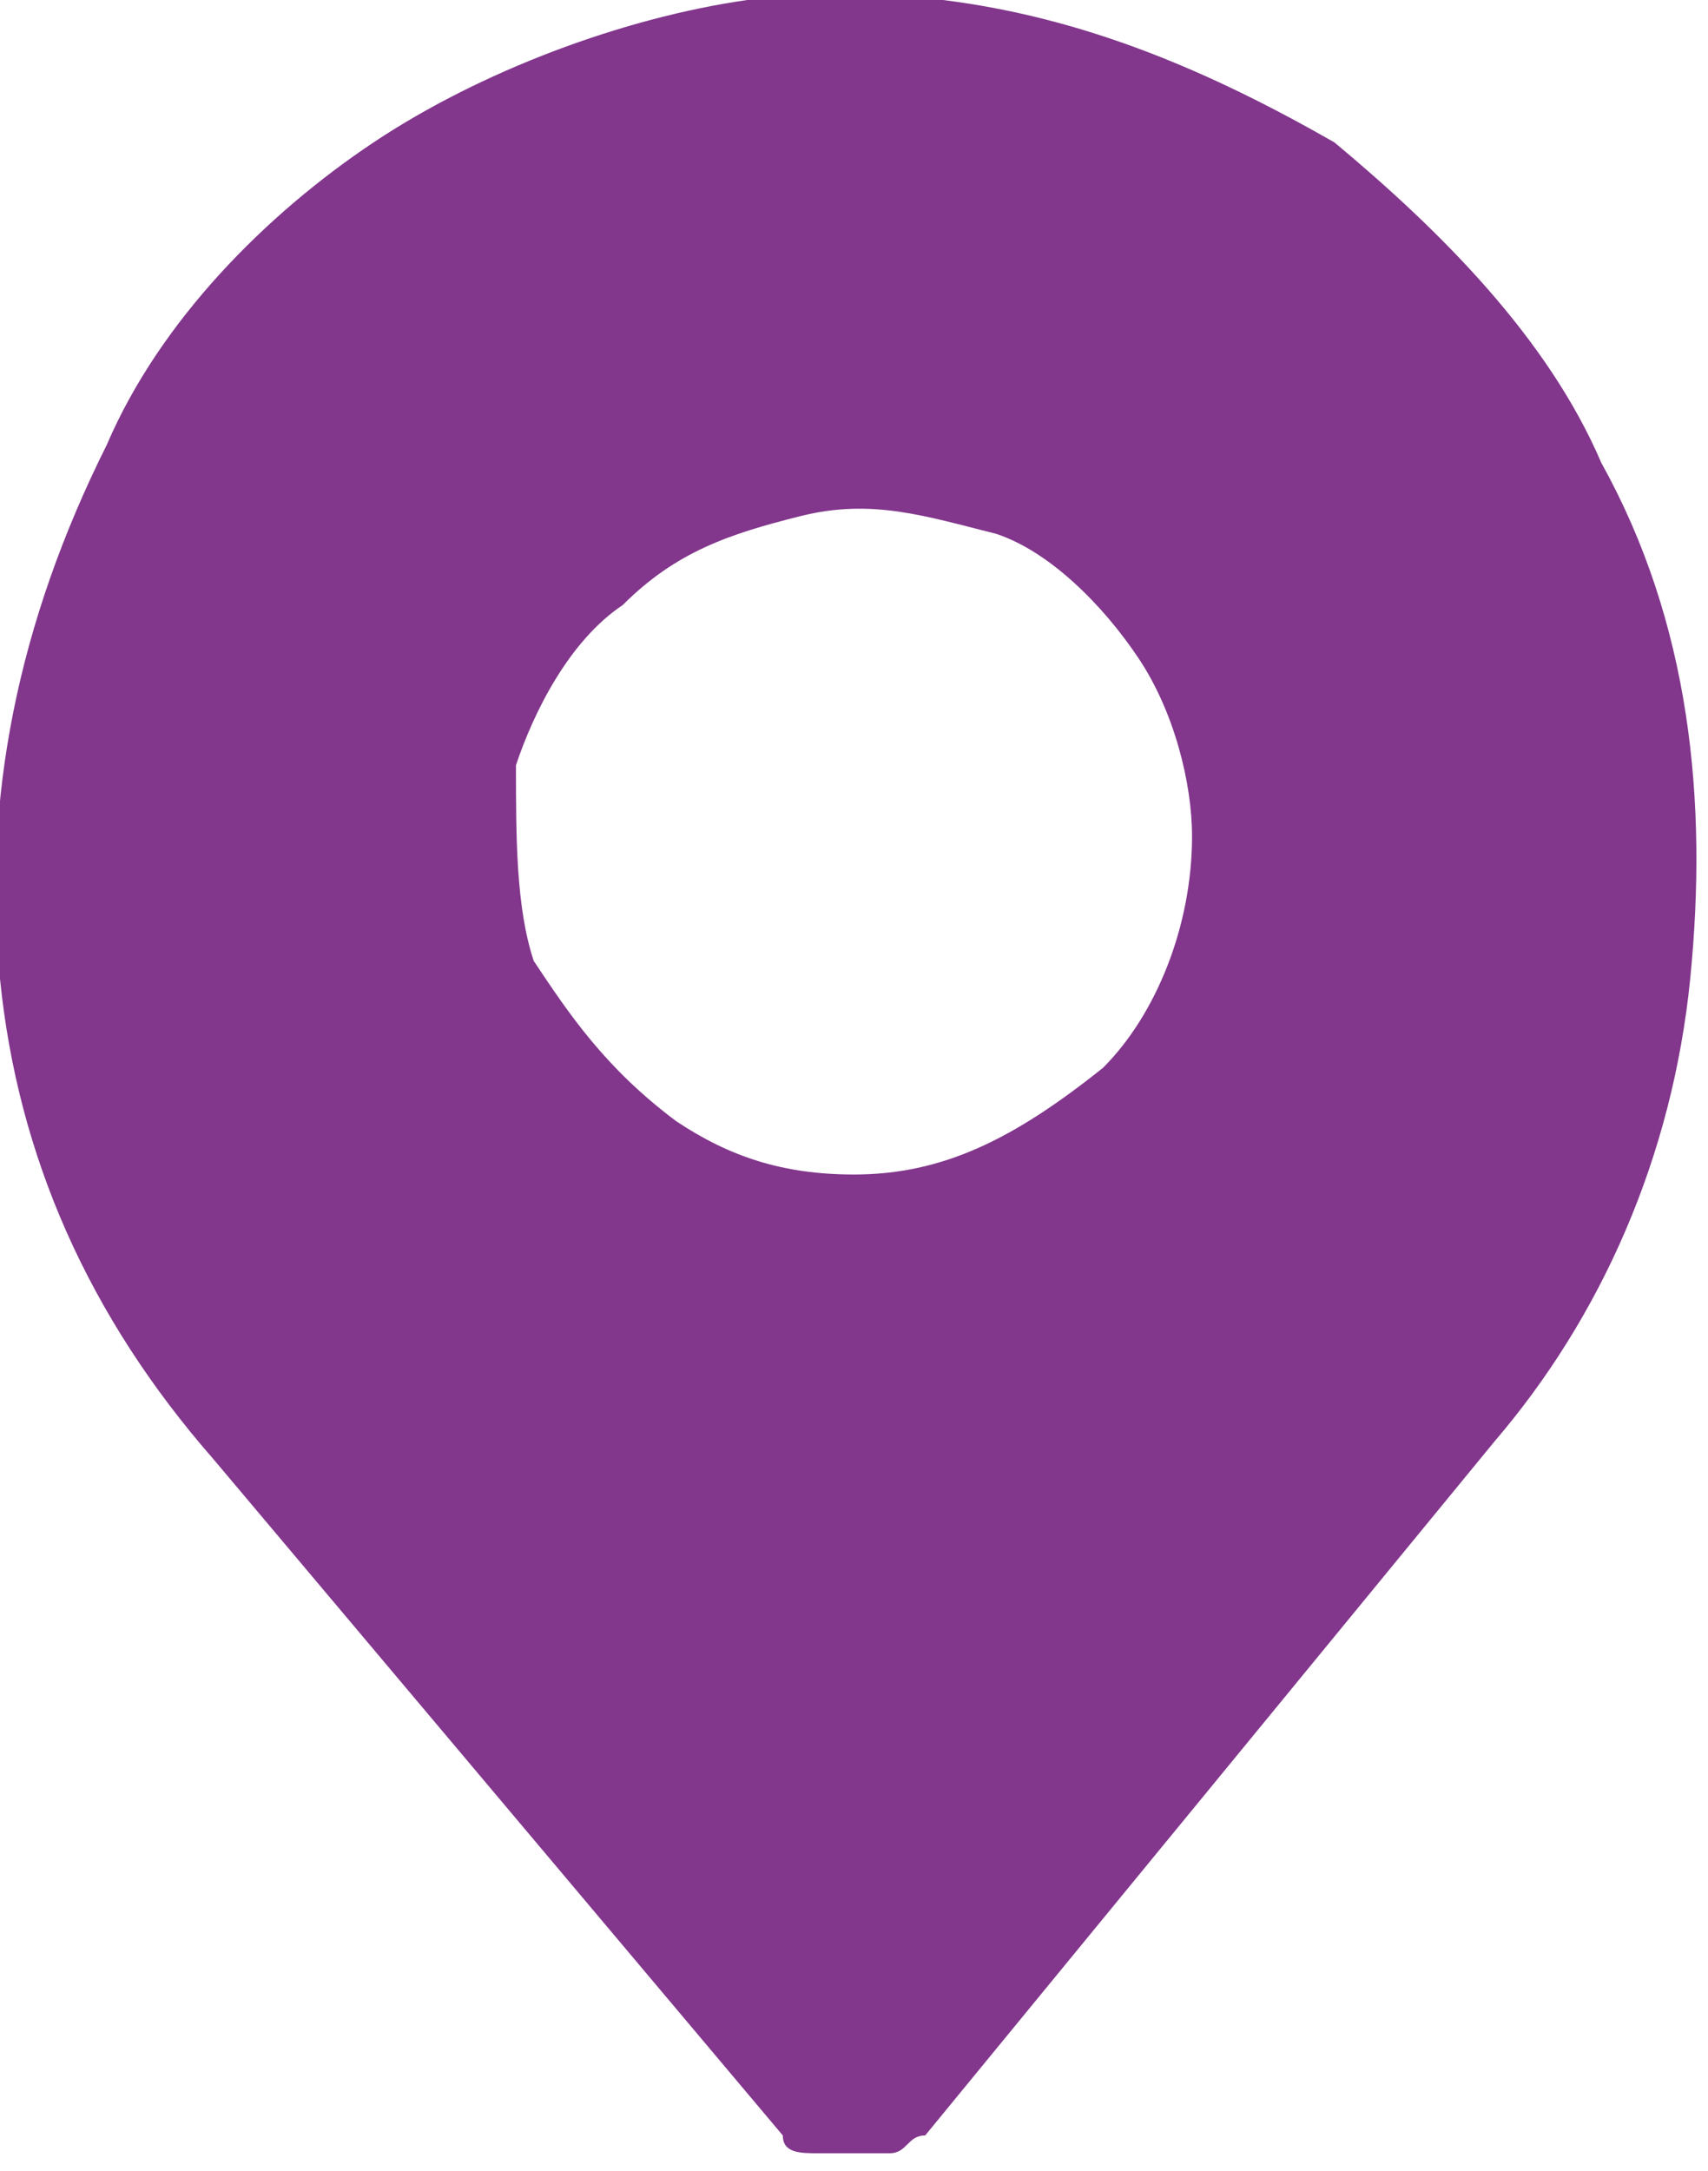 <svg xmlns="http://www.w3.org/2000/svg" viewBox="0 0 9.6 12.2" style="enable-background:new 0 0 9.6 12.2" xml:space="preserve"><path style="fill:#82368c" d="M9 2.6c-.3-.7-.9-1.3-1.5-1.8C6.8.4 6.1.1 5.3 0H4.2c-.7.1-1.5.4-2.1.8-.6.4-1.2 1-1.5 1.7-.5 1-.7 2-.6 3 .1 1 .5 1.9 1.2 2.7L4.4 12c0 .1.1.1.2.1H5c.1 0 .1-.1.2-.1l3.2-3.9c.6-.7 1-1.6 1.1-2.6.1-1 0-2-.5-2.9zm-4.2 4c-.4 0-.7-.1-1-.3-.4-.3-.6-.6-.8-.9-.1-.3-.1-.7-.1-1.1.1-.3.3-.7.6-.9.3-.3.6-.4 1-.5.4-.1.7 0 1.1.1.3.1.6.4.8.7.2.3.3.7.3 1 0 .5-.2 1-.5 1.3-.5.4-.9.6-1.4.6z"/></svg>